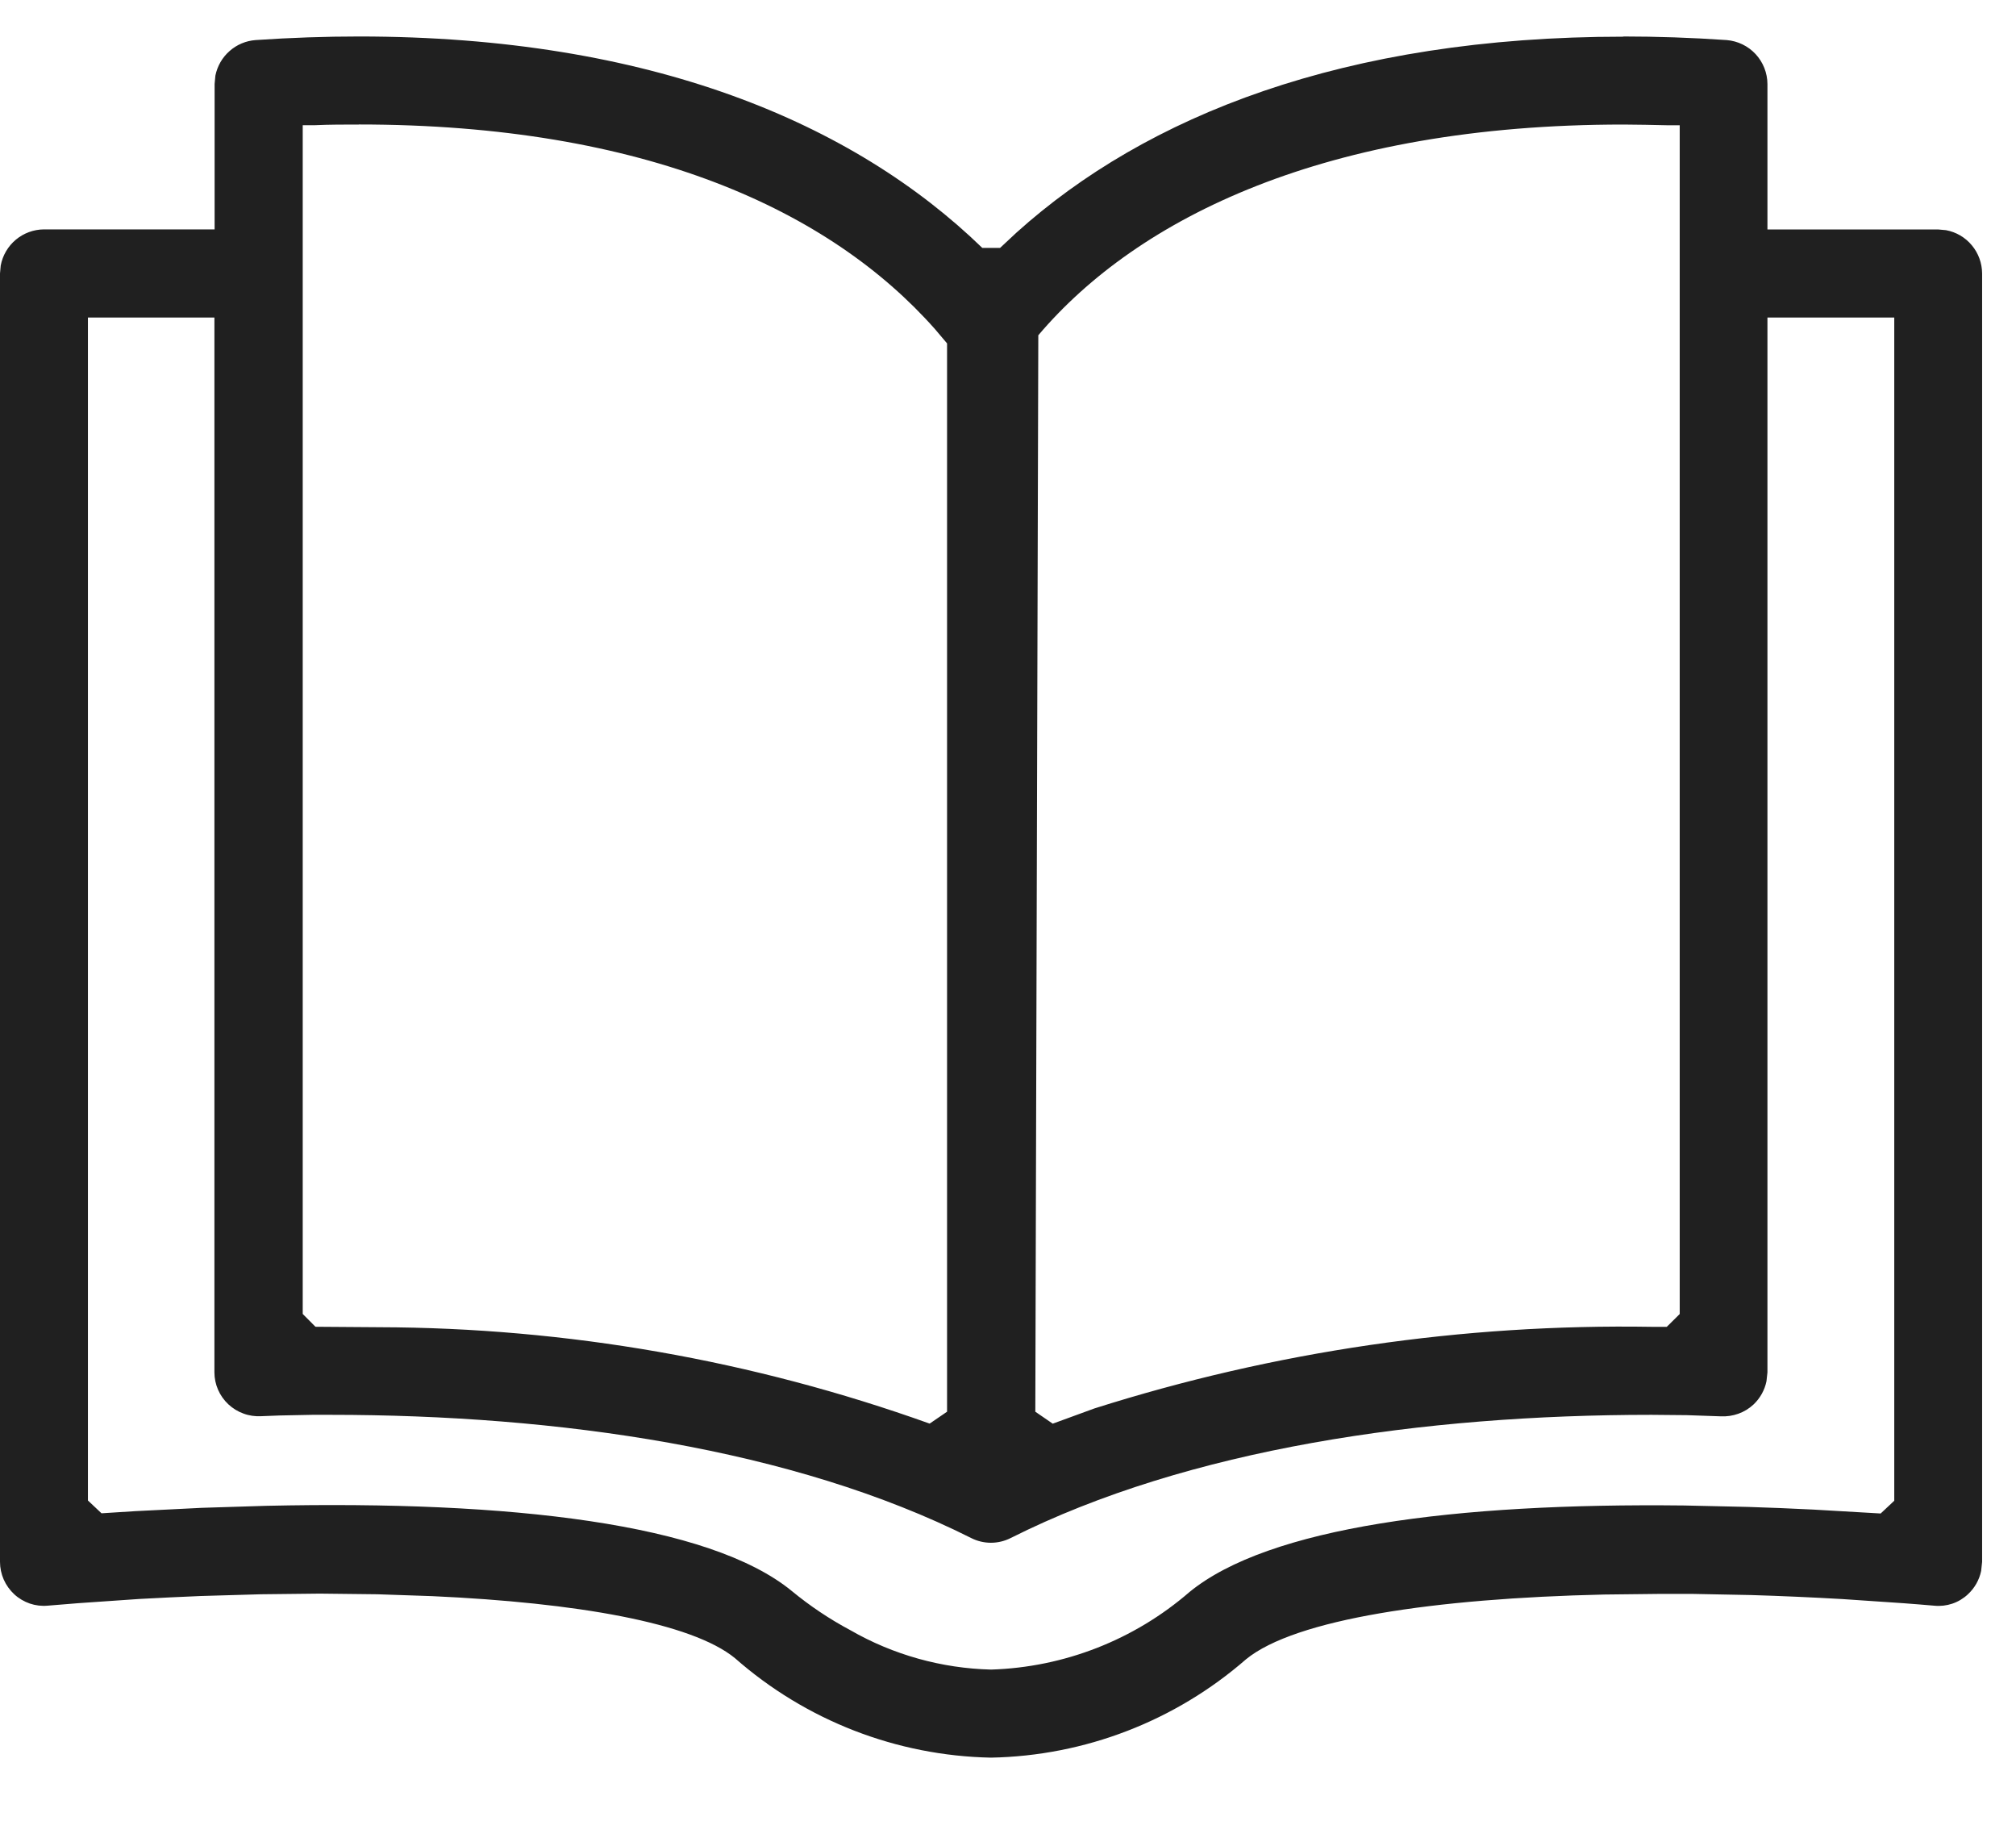 <?xml version="1.0" encoding="UTF-8"?>
<svg xmlns="http://www.w3.org/2000/svg" width="31" height="28" viewBox="0 0 31 28" fill="none">
  <g clip-path="url(#clip0_5634_307)">
    <path fill-rule="evenodd" clip-rule="evenodd" d="M24.963 0.561C25.477 0.561 26.01 0.579 26.55 0.616C26.721 0.63 26.88 0.707 26.996 0.832C27.112 0.957 27.177 1.122 27.178 1.292V3.528H29.802L29.924 3.539C30.08 3.568 30.22 3.65 30.321 3.772C30.423 3.894 30.478 4.047 30.479 4.205V24.015L30.464 24.155C30.435 24.293 30.364 24.418 30.26 24.514C30.192 24.578 30.11 24.627 30.022 24.657C29.933 24.687 29.839 24.698 29.746 24.689C29.589 24.675 29.432 24.663 29.275 24.651L28.332 24.587C27.861 24.56 27.39 24.539 26.926 24.525L26.005 24.507H25.552L24.668 24.517C22.062 24.576 19.916 24.895 19.161 25.512C18.071 26.462 16.682 26.998 15.237 27.025C13.785 26.996 12.39 26.454 11.3 25.494C10.635 24.951 8.865 24.643 6.651 24.542L5.802 24.513L4.918 24.503L4.011 24.513L3.083 24.54C2.772 24.553 2.459 24.568 2.146 24.585L1.204 24.65L0.736 24.688C0.642 24.697 0.548 24.686 0.459 24.656C0.37 24.625 0.288 24.577 0.219 24.513C0.15 24.449 0.095 24.372 0.057 24.286C0.02 24.201 0 24.108 0 24.014V4.204L0.011 4.083C0.04 3.928 0.122 3.787 0.244 3.685C0.365 3.584 0.518 3.528 0.677 3.527H3.3V1.292L3.312 1.162C3.342 1.016 3.418 0.883 3.53 0.785C3.641 0.686 3.782 0.627 3.931 0.616C4.471 0.579 5.005 0.561 5.519 0.561C10 0.561 13.122 1.89 15.105 3.812H15.378L15.632 3.575C17.621 1.785 20.667 0.564 24.964 0.564L24.963 0.561ZM3.3 4.882H1.352V23.071L1.561 23.268L2.081 23.235L3.102 23.184L4.096 23.153C7.848 23.07 10.908 23.426 12.173 24.461C12.453 24.692 12.756 24.895 13.077 25.066C13.736 25.445 14.48 25.652 15.24 25.671C16.363 25.636 17.44 25.215 18.29 24.479C19.508 23.482 22.367 23.107 25.899 23.148L26.878 23.17C27.209 23.18 27.545 23.194 27.886 23.211L28.919 23.271L29.128 23.075V4.882H27.178V21.101L27.163 21.238C27.135 21.374 27.066 21.498 26.965 21.594C26.898 21.657 26.818 21.706 26.731 21.737C26.644 21.768 26.551 21.782 26.459 21.777L25.935 21.759L25.393 21.754C21.895 21.754 18.28 22.272 15.542 23.648C15.447 23.696 15.343 23.721 15.237 23.721C15.132 23.721 15.027 23.696 14.933 23.648C12.194 22.272 8.582 21.754 5.081 21.754C4.983 21.754 4.89 21.754 4.8 21.754L4.301 21.764L4.016 21.775C3.924 21.78 3.831 21.767 3.745 21.735C3.658 21.704 3.579 21.655 3.511 21.592C3.444 21.529 3.39 21.453 3.353 21.368C3.316 21.283 3.297 21.192 3.297 21.1V4.882H3.3ZM24.964 1.915C20.387 1.915 17.495 3.351 15.966 5.155L15.92 21.706L16.188 21.89L16.828 21.656C19.599 20.777 22.493 20.353 25.399 20.401H25.63L25.829 20.204V1.926H25.639L25.304 1.919L24.964 1.915ZM5.518 1.915C5.291 1.915 5.064 1.915 4.845 1.925H4.655V20.203L4.851 20.4L5.826 20.407C8.713 20.414 11.577 20.915 14.295 21.889L14.563 21.706V5.28L14.376 5.059C12.765 3.239 9.923 1.914 5.516 1.914L5.518 1.915Z" fill="#202020"></path>
  </g>
  <defs>
    <clipPath id="clip0_5634_307">
      <rect width="31" height="26.463" fill="white" transform="translate(0 0.561)"></rect>
    </clipPath>
  </defs>
</svg>
